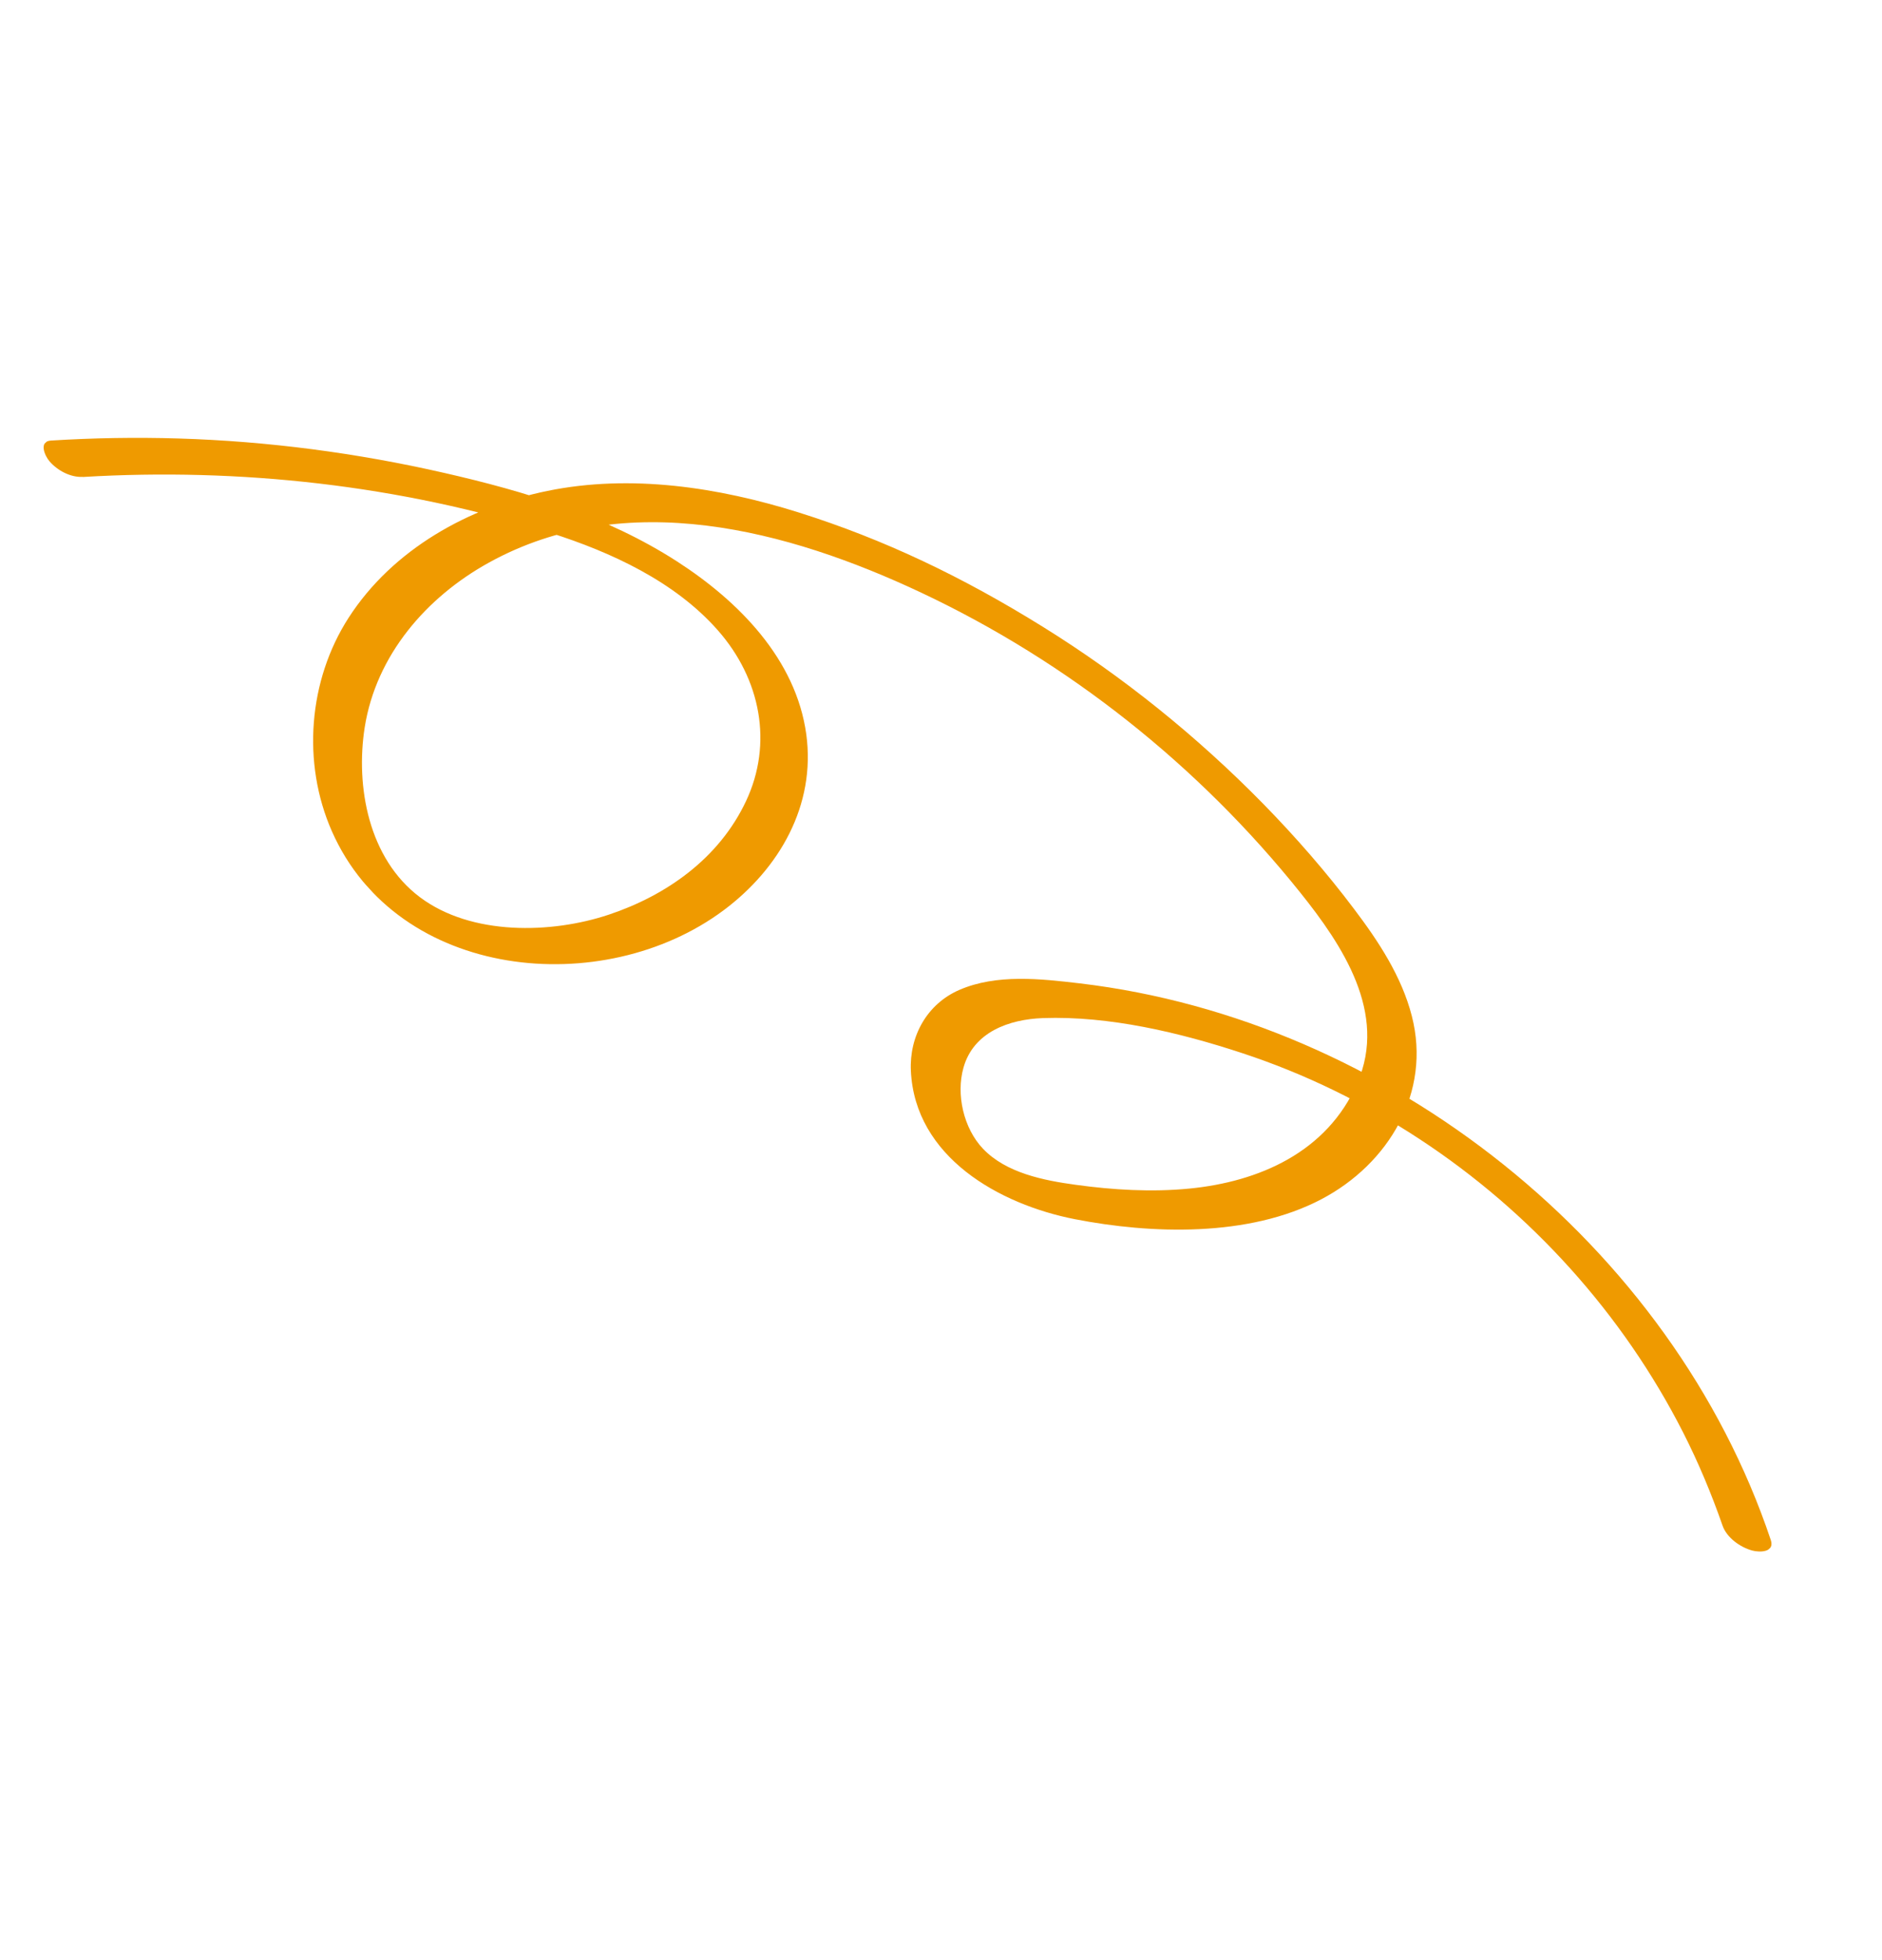 <?xml version="1.0" encoding="UTF-8"?> <svg xmlns="http://www.w3.org/2000/svg" width="97" height="101" viewBox="0 0 97 101" fill="none"> <g clip-path="url(#clip0_209_1399)"> <path d="M4.272 24.578C12.352 24.095 20.618 25 28.365 27.456C31.498 28.451 34.78 29.962 36.995 32.475C39.21 34.988 39.848 38.308 38.453 41.276C37.058 44.244 34.335 46.143 31.382 47.13C28.429 48.117 24.306 48.226 21.648 46.235C18.991 44.244 18.323 40.526 18.796 37.486C19.383 33.762 21.973 30.771 25.2 28.99C32.268 25.085 40.592 27.295 47.485 30.541C55.063 34.113 61.773 39.445 67.012 45.987C69.203 48.72 71.519 52.21 69.961 55.798C68.403 59.386 64.866 60.897 61.303 61.246C59.36 61.436 57.37 61.318 55.432 61.05C53.795 60.826 51.853 60.445 50.66 59.189C49.662 58.136 49.269 56.395 49.658 55.017C50.174 53.177 52.009 52.524 53.753 52.461C57.174 52.341 60.799 53.203 64.033 54.269C67.267 55.334 70.332 56.835 73.169 58.698C78.903 62.46 83.644 67.708 86.754 73.822C87.543 75.375 88.211 76.974 88.783 78.615C89.002 79.239 89.689 79.725 90.305 79.896C90.711 80.005 91.481 79.99 91.267 79.352C86.16 64.133 71.518 52.555 55.669 50.674C53.64 50.435 51.368 50.176 49.445 51.009C47.782 51.732 46.863 53.387 46.947 55.175C47.155 59.621 51.502 62.061 55.404 62.824C59.307 63.586 64.348 63.77 68.102 61.797C71.572 59.976 73.78 56.292 72.767 52.355C72.245 50.315 71.048 48.502 69.792 46.842C68.359 44.938 66.783 43.135 65.115 41.427C61.7 37.946 57.886 34.866 53.743 32.294C49.601 29.722 45.582 27.798 41.168 26.407C37.024 25.105 32.504 24.417 28.211 25.297C24.161 26.128 20.242 28.305 17.969 31.83C15.894 35.049 15.553 39.308 17.103 42.828C20.486 50.512 31.087 51.538 37.299 46.903C40.164 44.765 42.053 41.5 41.557 37.842C41.027 33.961 38.063 30.973 34.903 28.935C31.261 26.585 27.082 25.323 22.895 24.368C18.399 23.341 13.811 22.735 9.207 22.595C7.011 22.528 4.82 22.565 2.63 22.701C1.986 22.736 2.3 23.473 2.542 23.759C2.947 24.241 3.634 24.608 4.268 24.573L4.272 24.578Z" fill="#EF9A00"></path> </g> <defs> <clipPath id="clip0_209_1399"> <rect width="102" height="37" fill="white" transform="translate(27.314) rotate(47.58)"></rect> </clipPath> </defs> </svg> 